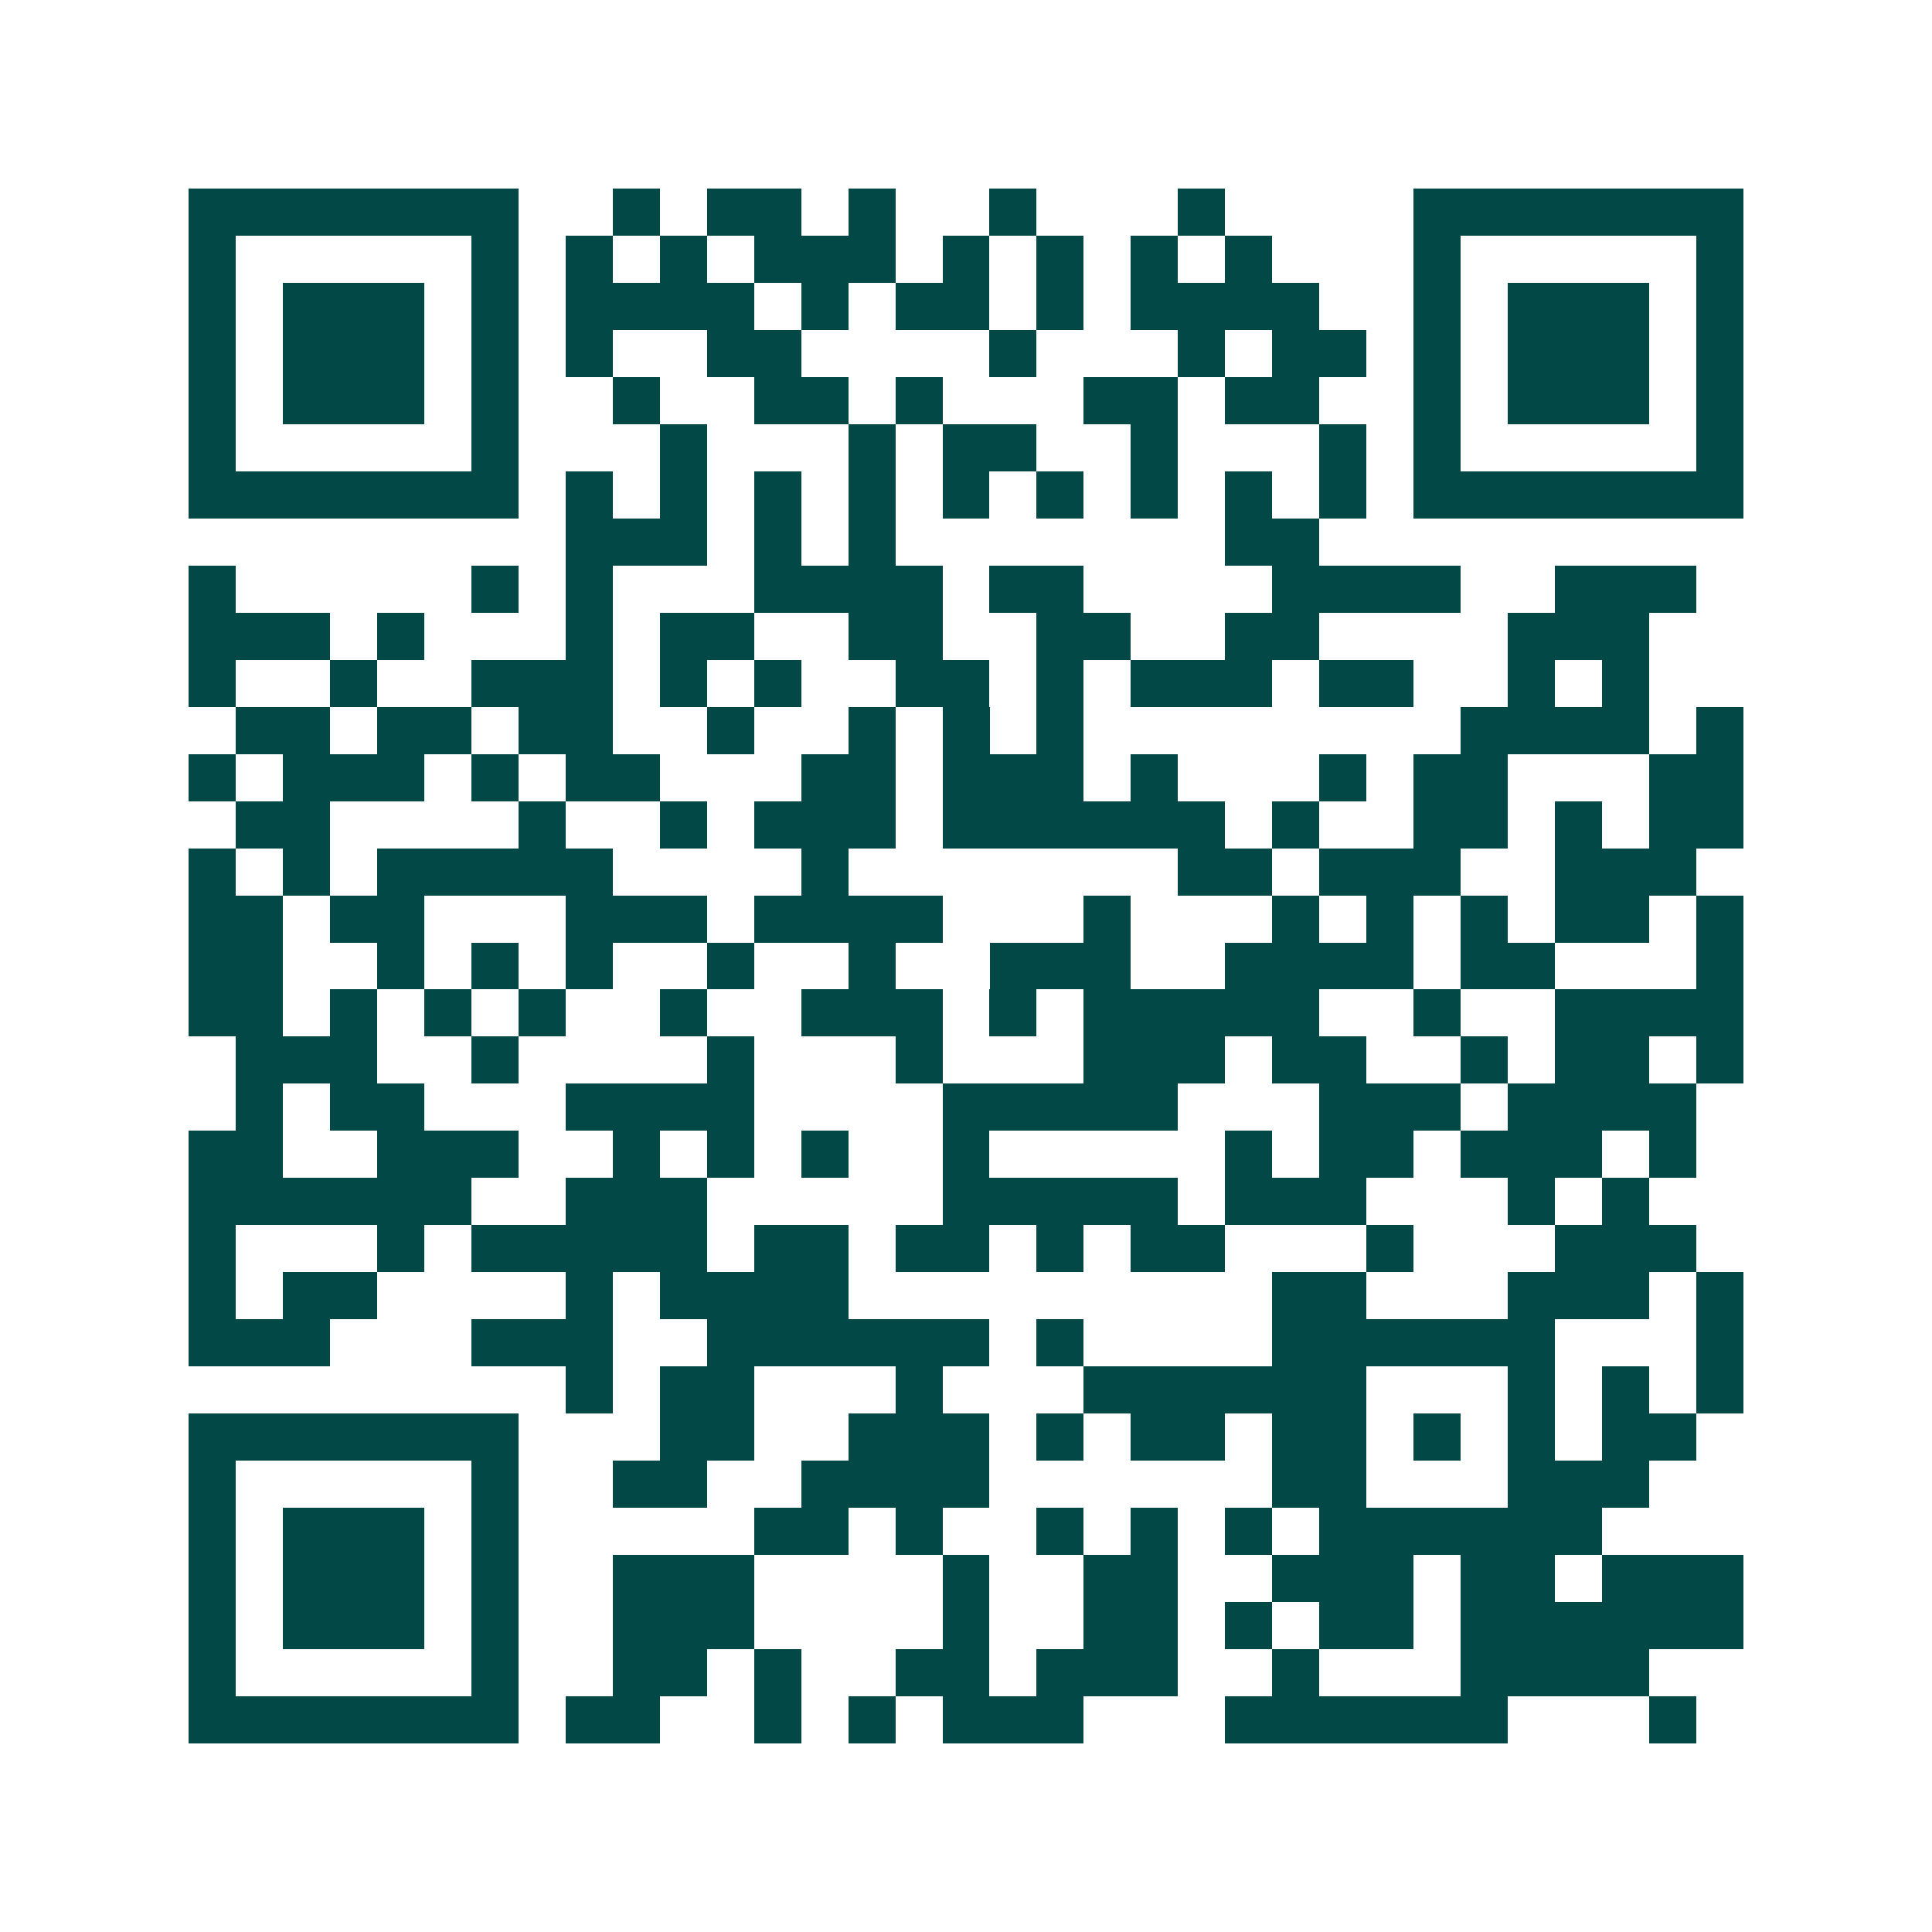 <svg xmlns="http://www.w3.org/2000/svg" width="200" height="200" viewBox="0 0 41 41" shape-rendering="crispEdges"><path fill="#ffffff" d="M0 0h41v41H0z"/><path stroke="#014847" d="M4 4.5h7m2 0h1m1 0h2m1 0h1m2 0h1m3 0h1m4 0h7M4 5.5h1m5 0h1m1 0h1m1 0h1m1 0h3m1 0h1m1 0h1m1 0h1m1 0h1m3 0h1m5 0h1M4 6.5h1m1 0h3m1 0h1m1 0h4m1 0h1m1 0h2m1 0h1m1 0h4m2 0h1m1 0h3m1 0h1M4 7.5h1m1 0h3m1 0h1m1 0h1m2 0h2m4 0h1m3 0h1m1 0h2m1 0h1m1 0h3m1 0h1M4 8.5h1m1 0h3m1 0h1m2 0h1m2 0h2m1 0h1m3 0h2m1 0h2m2 0h1m1 0h3m1 0h1M4 9.5h1m5 0h1m3 0h1m3 0h1m1 0h2m2 0h1m3 0h1m1 0h1m5 0h1M4 10.5h7m1 0h1m1 0h1m1 0h1m1 0h1m1 0h1m1 0h1m1 0h1m1 0h1m1 0h1m1 0h7M12 11.5h3m1 0h1m1 0h1m7 0h2M4 12.5h1m5 0h1m1 0h1m3 0h4m1 0h2m4 0h4m2 0h3M4 13.5h3m1 0h1m3 0h1m1 0h2m2 0h2m2 0h2m2 0h2m4 0h3M4 14.5h1m2 0h1m2 0h3m1 0h1m1 0h1m2 0h2m1 0h1m1 0h3m1 0h2m2 0h1m1 0h1M5 15.5h2m1 0h2m1 0h2m2 0h1m2 0h1m1 0h1m1 0h1m8 0h4m1 0h1M4 16.5h1m1 0h3m1 0h1m1 0h2m3 0h2m1 0h3m1 0h1m3 0h1m1 0h2m3 0h2M5 17.5h2m4 0h1m2 0h1m1 0h3m1 0h6m1 0h1m2 0h2m1 0h1m1 0h2M4 18.5h1m1 0h1m1 0h5m4 0h1m7 0h2m1 0h3m2 0h3M4 19.5h2m1 0h2m3 0h3m1 0h4m3 0h1m3 0h1m1 0h1m1 0h1m1 0h2m1 0h1M4 20.5h2m2 0h1m1 0h1m1 0h1m2 0h1m2 0h1m2 0h3m2 0h4m1 0h2m3 0h1M4 21.5h2m1 0h1m1 0h1m1 0h1m2 0h1m2 0h3m1 0h1m1 0h5m2 0h1m2 0h4M5 22.5h3m2 0h1m4 0h1m3 0h1m3 0h3m1 0h2m2 0h1m1 0h2m1 0h1M5 23.5h1m1 0h2m3 0h4m4 0h5m3 0h3m1 0h4M4 24.5h2m2 0h3m2 0h1m1 0h1m1 0h1m2 0h1m5 0h1m1 0h2m1 0h3m1 0h1M4 25.5h6m2 0h3m5 0h5m1 0h3m3 0h1m1 0h1M4 26.5h1m3 0h1m1 0h5m1 0h2m1 0h2m1 0h1m1 0h2m3 0h1m3 0h3M4 27.5h1m1 0h2m4 0h1m1 0h4m9 0h2m3 0h3m1 0h1M4 28.5h3m3 0h3m2 0h6m1 0h1m4 0h6m3 0h1M12 29.5h1m1 0h2m3 0h1m3 0h6m3 0h1m1 0h1m1 0h1M4 30.5h7m3 0h2m2 0h3m1 0h1m1 0h2m1 0h2m1 0h1m1 0h1m1 0h2M4 31.5h1m5 0h1m2 0h2m2 0h4m6 0h2m3 0h3M4 32.5h1m1 0h3m1 0h1m5 0h2m1 0h1m2 0h1m1 0h1m1 0h1m1 0h6M4 33.5h1m1 0h3m1 0h1m2 0h3m4 0h1m2 0h2m2 0h3m1 0h2m1 0h3M4 34.5h1m1 0h3m1 0h1m2 0h3m4 0h1m2 0h2m1 0h1m1 0h2m1 0h6M4 35.5h1m5 0h1m2 0h2m1 0h1m2 0h2m1 0h3m2 0h1m3 0h4M4 36.5h7m1 0h2m2 0h1m1 0h1m1 0h3m3 0h6m3 0h1"/></svg>
